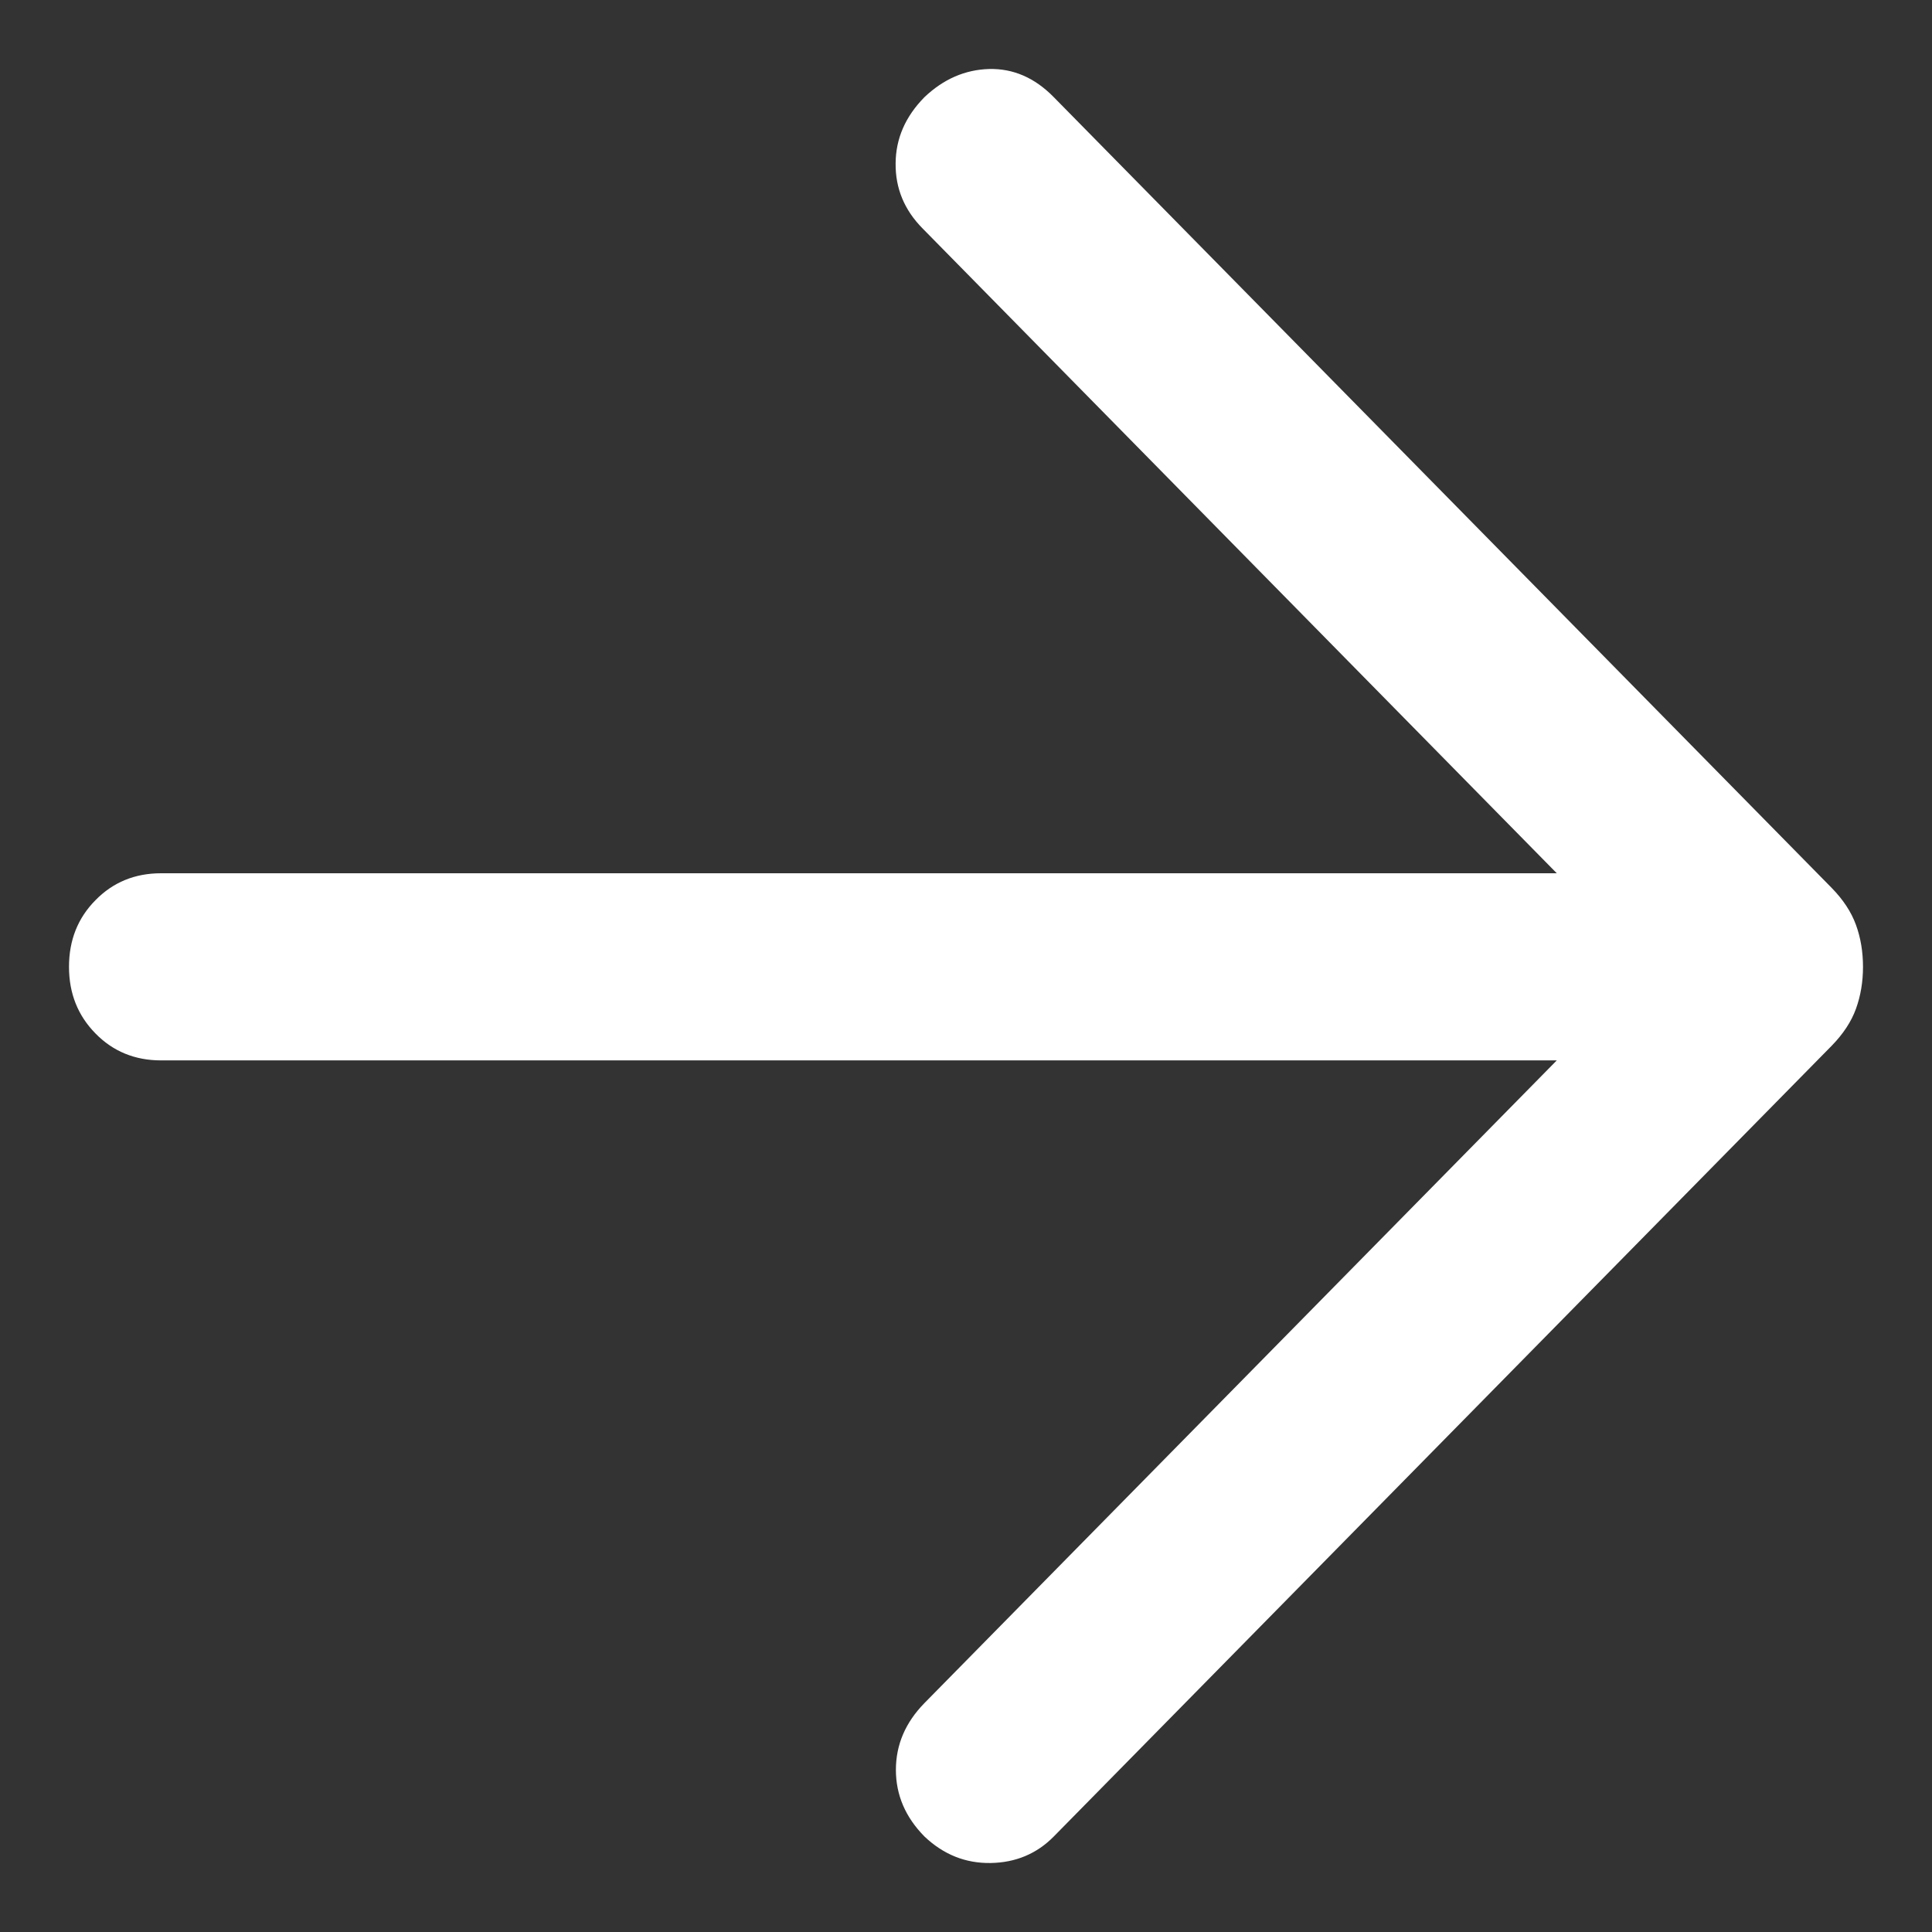 <svg width="14" height="14" viewBox="0 0 14 14" fill="none" xmlns="http://www.w3.org/2000/svg">
<rect x="0" y="0" width="14" height="14" fill="#333333" stroke="none"/>
<path id="Vector" d="M11.281 7.684H1.167C0.978 7.684 0.819 7.619 0.692 7.489C0.564 7.359 0.5 7.198 0.5 7.006C0.5 6.813 0.564 6.652 0.692 6.523C0.819 6.393 0.978 6.328 1.167 6.328H11.281L6.686 1.656C6.553 1.522 6.488 1.364 6.49 1.184C6.491 1.004 6.561 0.844 6.699 0.704C6.837 0.573 6.993 0.505 7.168 0.5C7.342 0.496 7.498 0.563 7.636 0.704L13.273 6.434C13.356 6.519 13.415 6.608 13.449 6.702C13.483 6.795 13.5 6.897 13.5 7.006C13.5 7.115 13.483 7.216 13.449 7.31C13.415 7.404 13.356 7.493 13.273 7.578L7.636 13.308C7.513 13.433 7.36 13.497 7.179 13.5C6.997 13.503 6.837 13.439 6.699 13.308C6.561 13.168 6.492 13.007 6.492 12.825C6.492 12.643 6.561 12.482 6.699 12.341L11.281 7.684Z" fill="white"/>
</svg>
